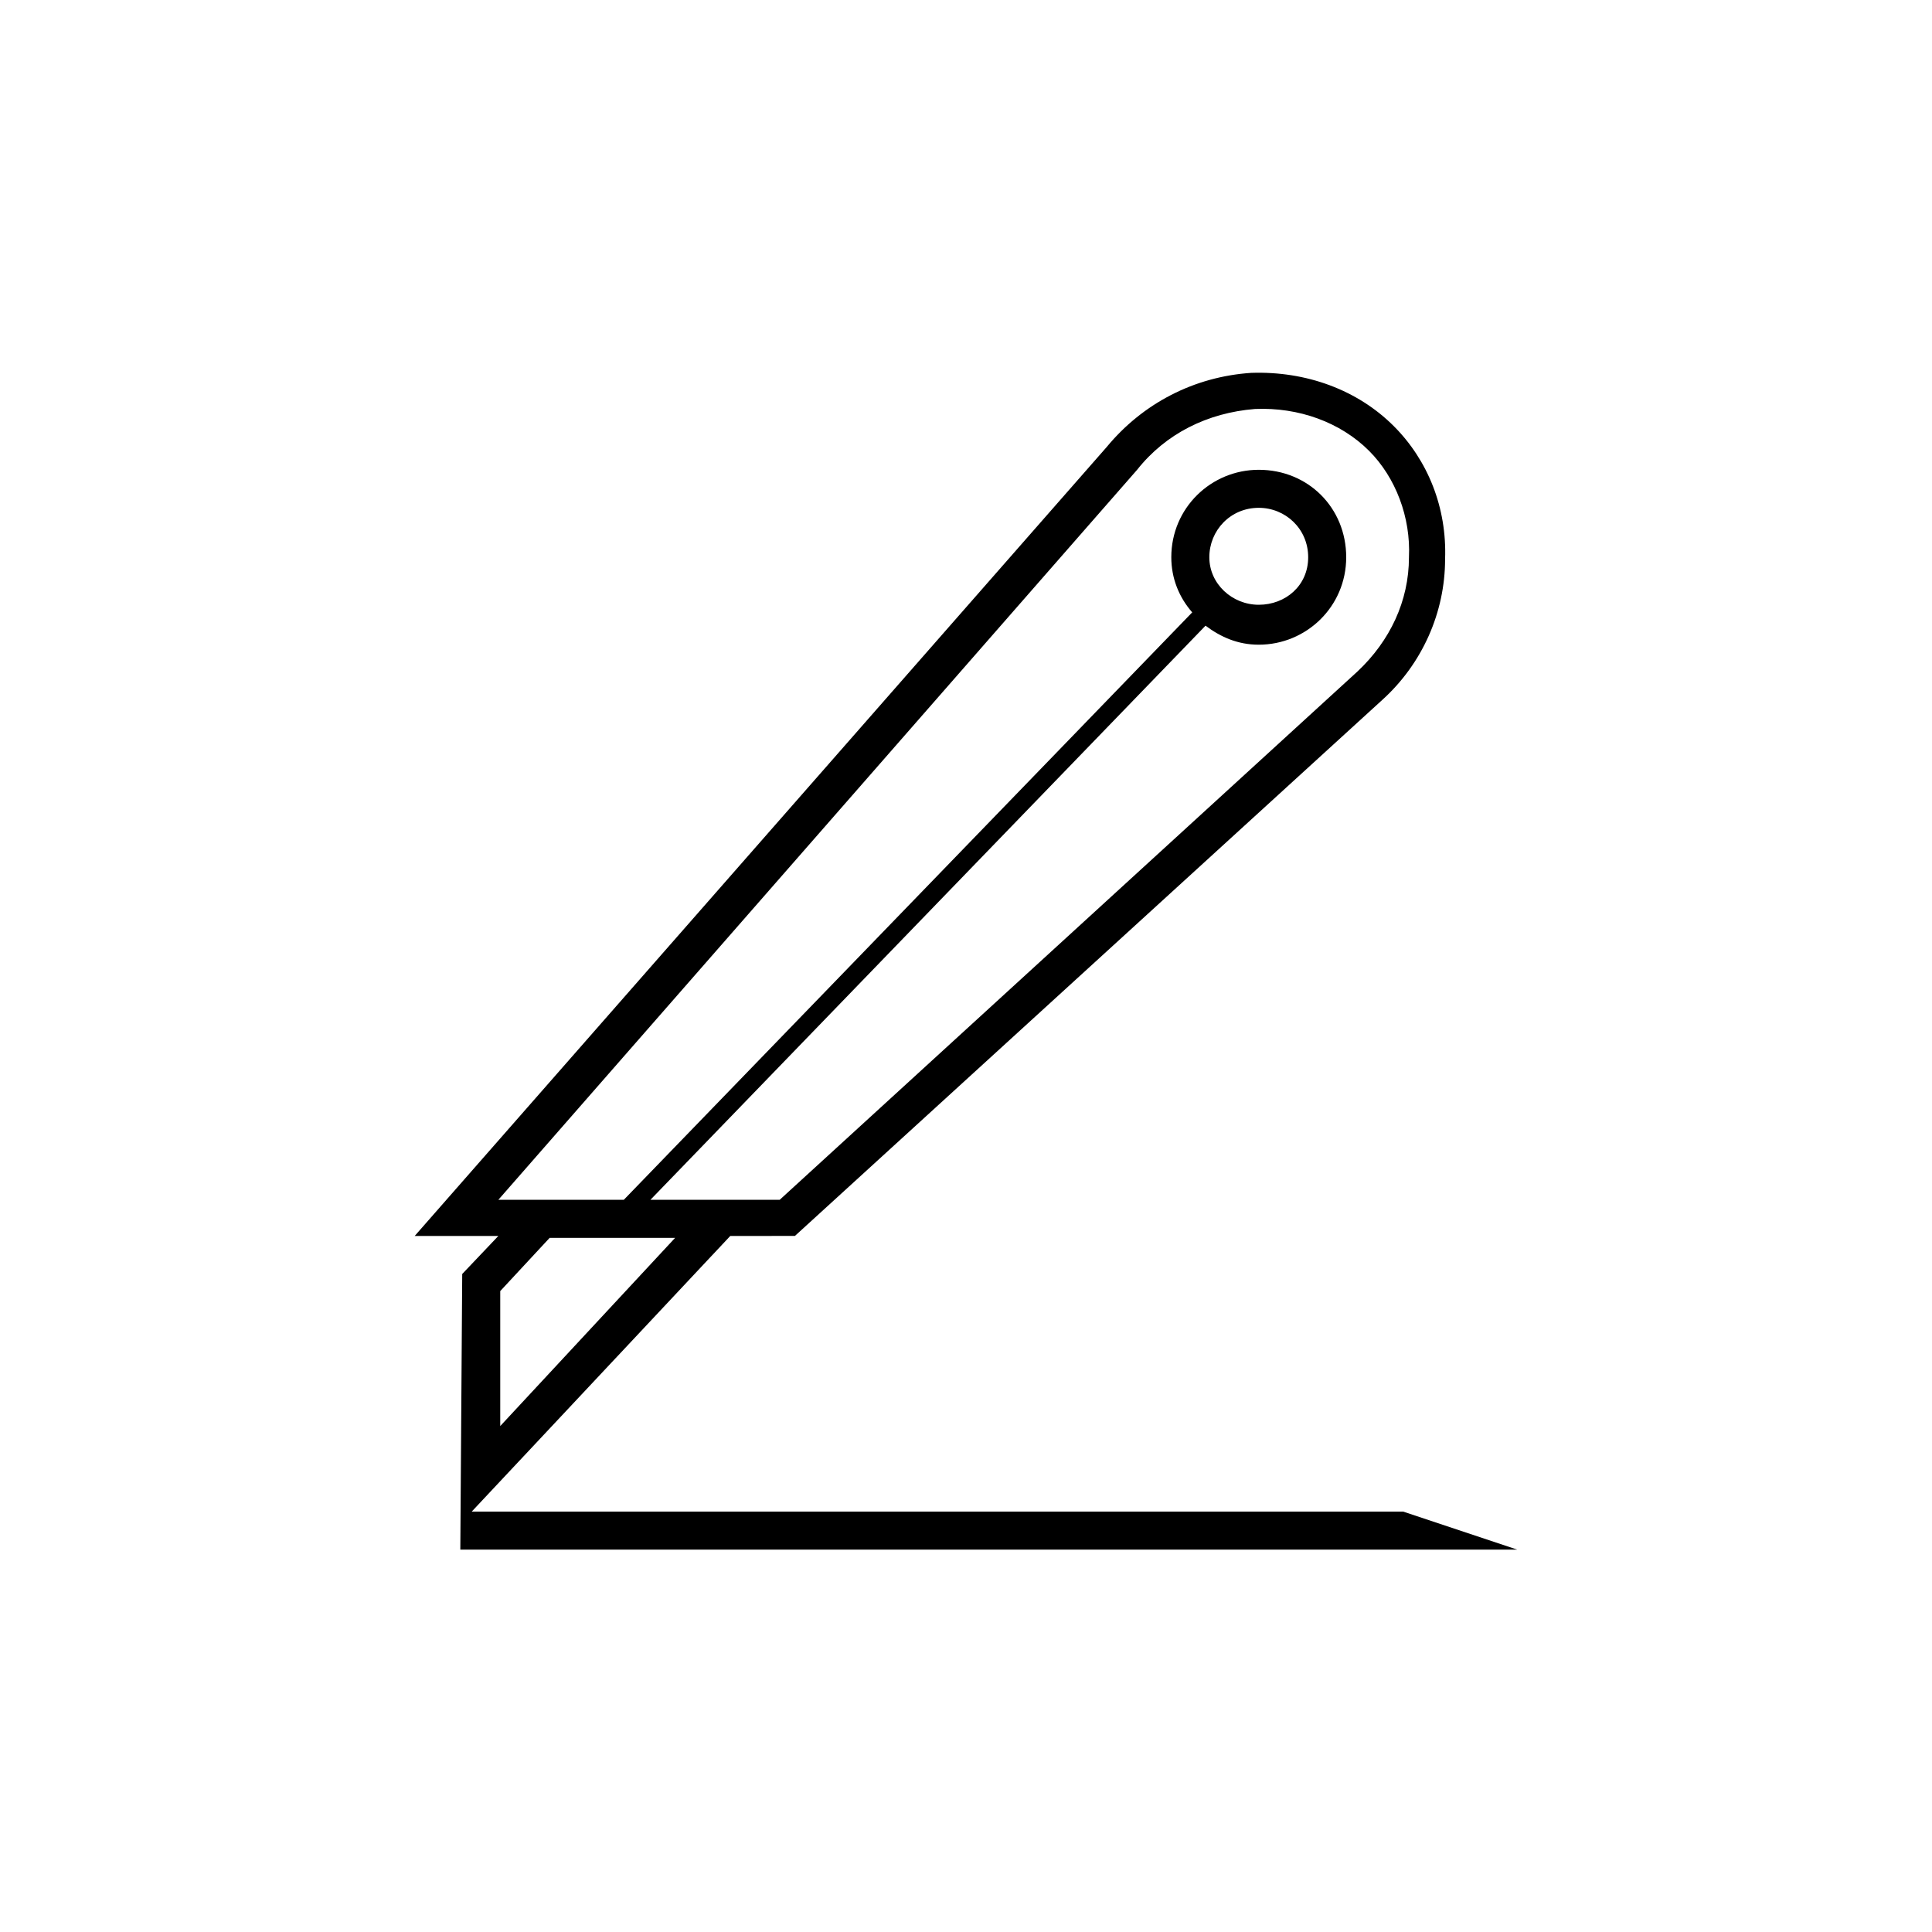 <?xml version="1.0" encoding="UTF-8"?>
<!-- Uploaded to: ICON Repo, www.svgrepo.com, Generator: ICON Repo Mixer Tools -->
<svg fill="#000000" width="800px" height="800px" version="1.1" viewBox="144 144 512 512" xmlns="http://www.w3.org/2000/svg">
 <path d="m269.01 544.59 68.52-73.051 17.129-0.004 155.68-142.07c10.578-9.574 16.625-23.176 16.625-37.281 0.504-13.602-4.535-26.199-13.602-35.266-9.574-9.574-23.176-14.609-37.785-14.105-15.113 1.008-28.719 8.062-38.289 19.648l-183.39 209.08h22.168l-9.574 10.078-0.504 73.051h280.12l-30.23-10.078zm7.559-22.672v-35.77l13.098-14.105h33.25zm-0.504-59.953 169.28-193.46c7.559-9.574 18.641-15.113 31.234-16.121 11.586-0.504 22.672 3.527 30.23 11.082 7.055 7.055 11.082 17.633 10.578 28.215 0 11.586-5.039 22.168-13.602 30.23l-153.16 140.05h-34.258l147.11-152.15c4.031 3.023 8.566 5.039 14.105 5.039 12.594 0 23.176-10.078 23.176-23.176 0-13.098-10.078-23.176-23.176-23.176-12.594 0-23.176 10.078-23.176 23.176 0 5.543 2.016 10.578 5.543 14.609l-150.64 155.68zm188.42-170.29c0-7.055 5.543-13.098 13.098-13.098 7.055 0 13.098 5.543 13.098 13.098 0.004 7.559-6.043 12.594-13.094 12.594-7.055 0-13.102-5.539-13.102-12.594z"/>
</svg>